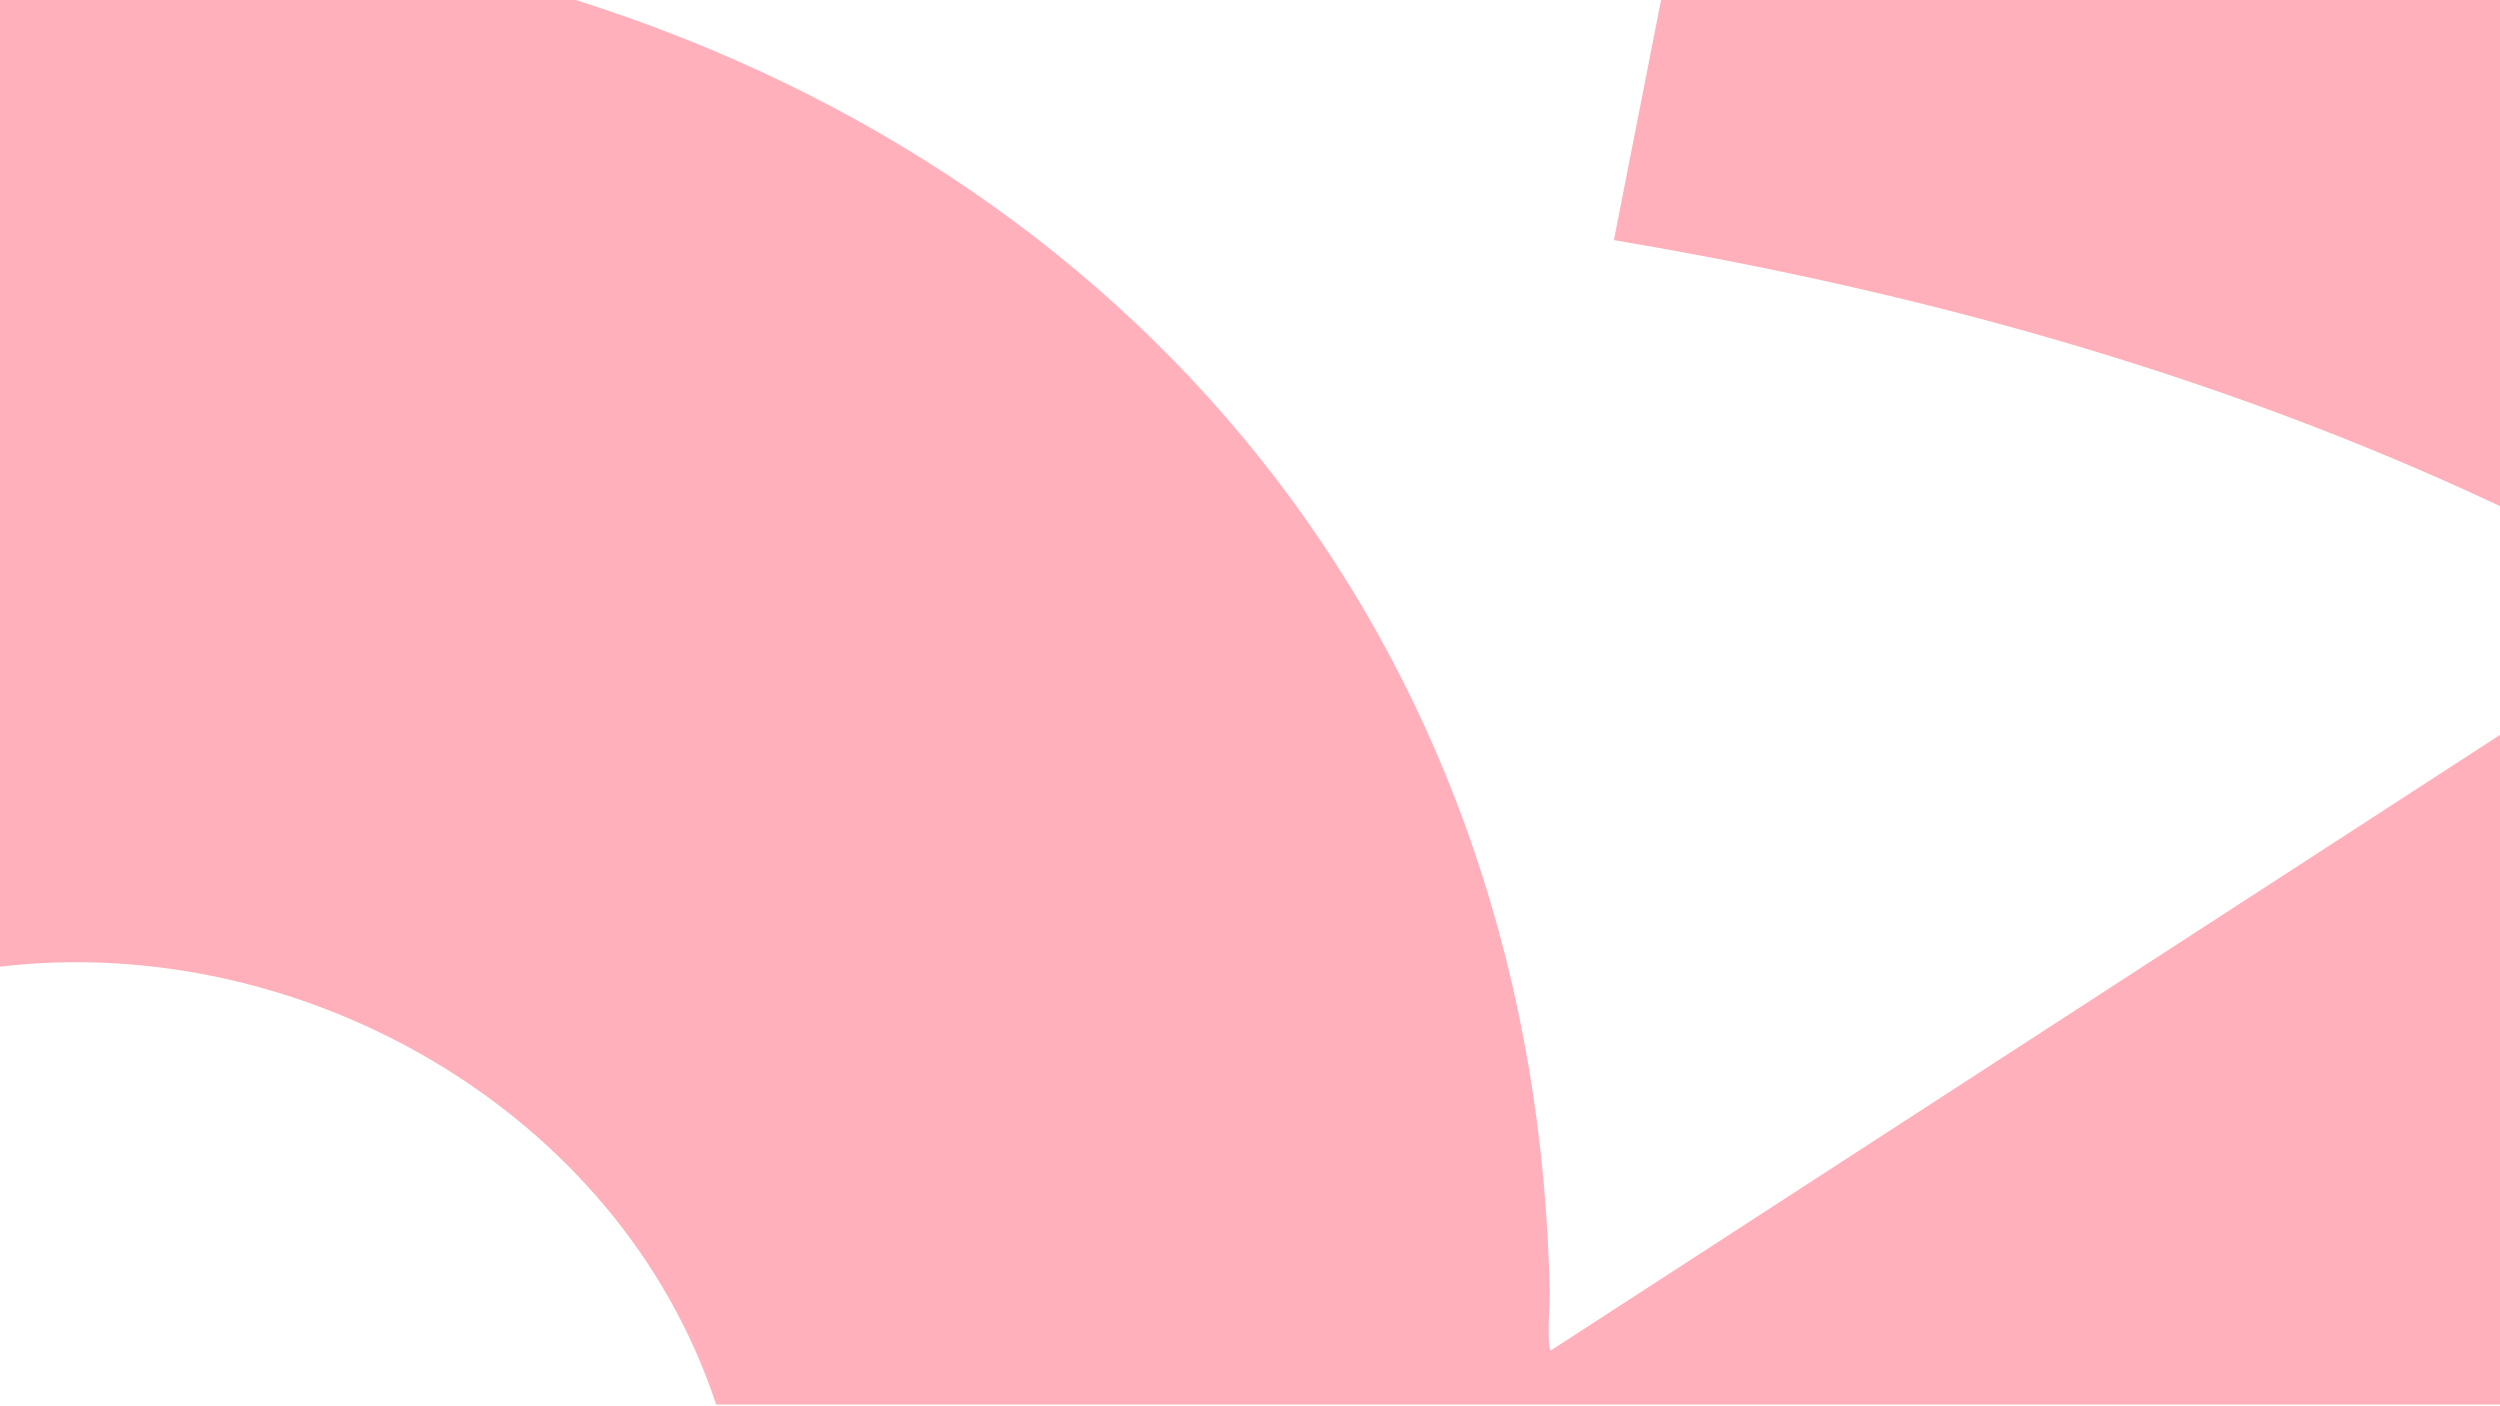 <svg width="1440" height="810" viewBox="0 0 1440 810" fill="none" xmlns="http://www.w3.org/2000/svg">
    <path opacity="0.9" fill-rule="evenodd" clip-rule="evenodd"
        d="M331.675 0H0V556.787C173.033 536.471 356.309 639.064 412.52 809.004C523.399 809.004 635.774 809.009 720 809.026C962.686 809.076 1440 809.026 1440 809.026V423.305L893.416 777.771C891.372 777.425 892.06 760.89 892.459 751.313C892.579 748.425 892.673 746.17 892.657 745.181C885.651 381.079 666.301 105.95 331.675 0ZM1440 291.515C1433.36 288.395 1426.71 285.329 1420.06 282.315C1266.47 212.671 1103.69 168.075 937.372 139.652C934.398 139.14 929.614 138.273 929.614 138.273L956.78 0H1440V291.515Z"
        fill="#FFA8B4" />
</svg>